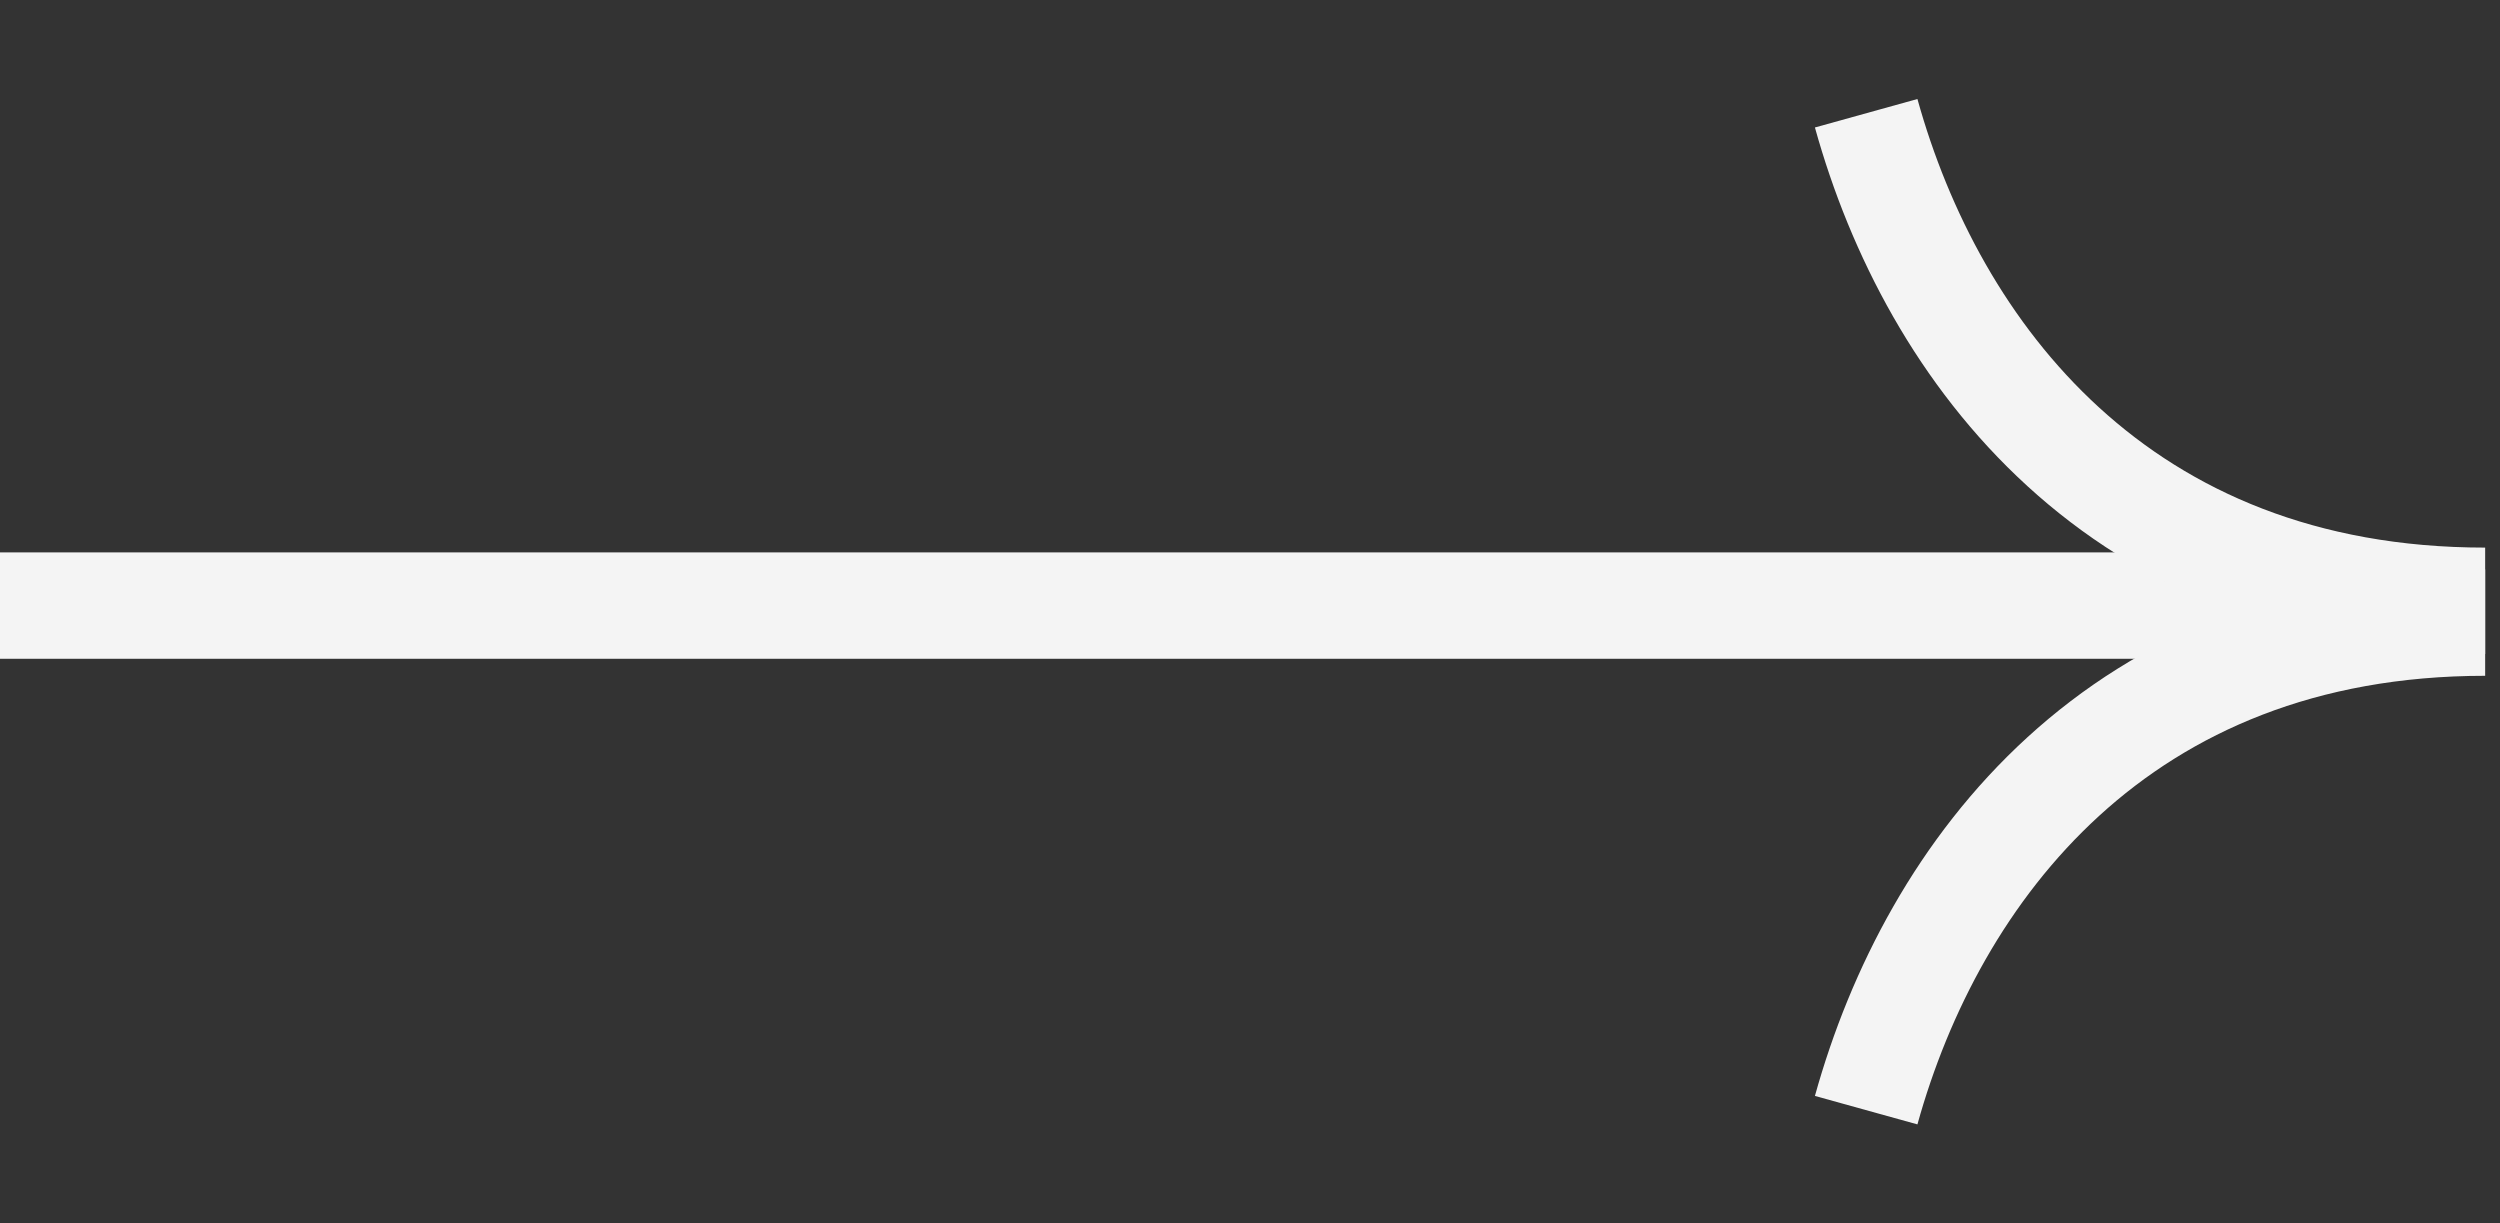 <svg width="94" height="46" viewBox="0 0 94 46" fill="none" xmlns="http://www.w3.org/2000/svg">
<rect x="0" y="0" width="94" height="46" fill="#333333" stroke="none"/>
<path d="M85 22.77H0" stroke="#F4F4F4" stroke-width="4"/>
<path d="M70.168 4.258C72.668 13.258 79.668 22.59 93.442 22.59" stroke="#F4F4F4" stroke-width="4"/>
<path d="M70.168 41.742C72.668 32.742 79.668 23.41 93.442 23.41" stroke="#F4F4F4" stroke-width="4"/>
</svg>
